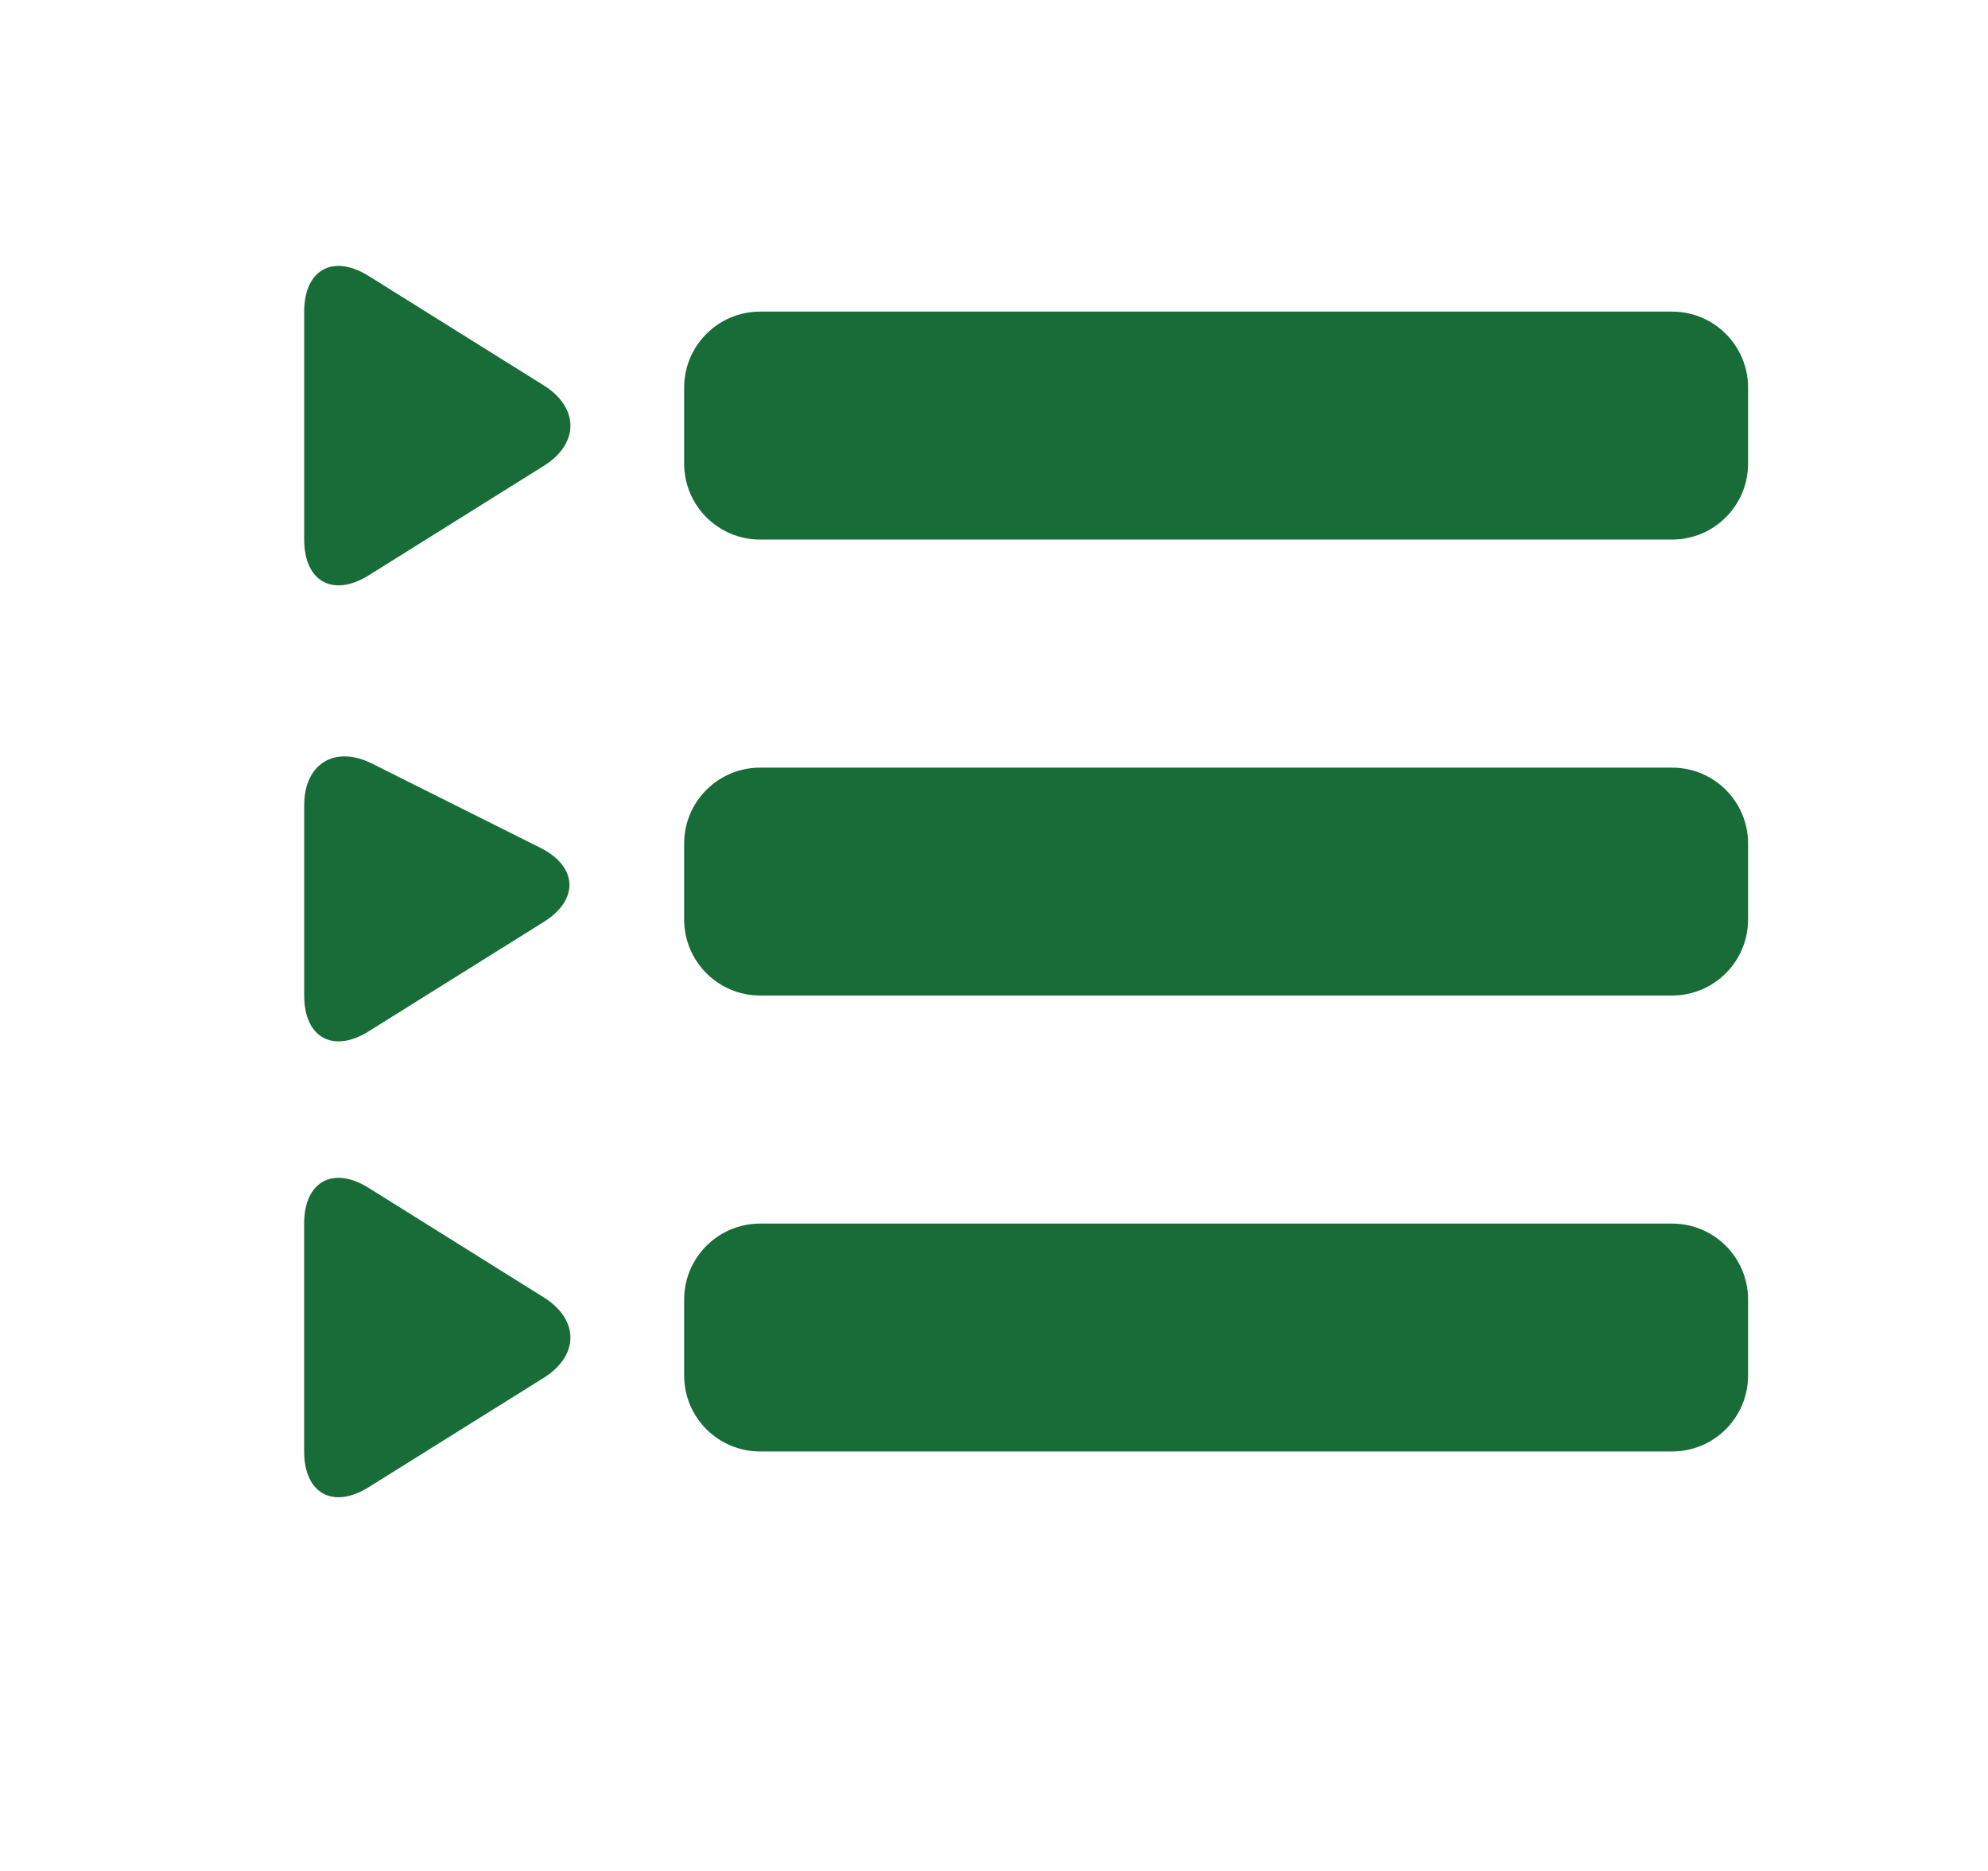 <?xml version="1.0" encoding="utf-8"?>
<!-- Generator: Adobe Illustrator 16.0.0, SVG Export Plug-In . SVG Version: 6.00 Build 0)  -->
<!DOCTYPE svg PUBLIC "-//W3C//DTD SVG 1.1//EN" "http://www.w3.org/Graphics/SVG/1.1/DTD/svg11.dtd">
<svg version="1.1" id="Livello_1" xmlns="http://www.w3.org/2000/svg" xmlns:xlink="http://www.w3.org/1999/xlink" x="0px" y="0px"
	 width="47.501px" height="44.717px" viewBox="0 0 47.501 44.717" enable-background="new 0 0 47.501 44.717" xml:space="preserve">
<g>
	<g id="_x33_43._Playlist">
		<g>
			<path fill="#186C38" d="M12.991,9.208L8.808,6.594c-0.851-0.532-1.54-0.149-1.54,0.852v5.448c0,1.002,0.689,1.385,1.54,0.855
				l4.184-2.616C13.842,10.603,13.842,9.739,12.991,9.208z M39.953,7.446H18.162c-1.003,0-1.815,0.814-1.815,1.815v1.817
				c0,1.002,0.813,1.815,1.815,1.815h21.791c1.003,0,1.815-0.813,1.815-1.815V9.262C41.769,8.261,40.957,7.446,39.953,7.446z
				 M8.808,24.645l4.184-2.615c0.851-0.532,0.813-1.326-0.085-1.774l-4.014-2.008c-0.897-0.448-1.625,0-1.625,1.001v4.541
				C7.268,24.793,7.957,25.175,8.808,24.645z M39.953,18.343H18.162c-1.003,0-1.815,0.812-1.815,1.814v1.815
				c0,1.002,0.813,1.816,1.815,1.816h21.791c1.003,0,1.815-0.814,1.815-1.816v-1.815C41.769,19.155,40.957,18.343,39.953,18.343z
				 M12.991,31l-4.184-2.616c-0.851-0.532-1.54-0.149-1.54,0.854v5.446c0,1.002,0.689,1.385,1.54,0.854l4.184-2.614
				C13.842,32.394,13.842,31.531,12.991,31z M39.953,29.238H18.162c-1.003,0-1.815,0.813-1.815,1.815v1.815
				c0,1.004,0.813,1.815,1.815,1.815h21.791c1.003,0,1.815-0.812,1.815-1.815v-1.815C41.769,30.051,40.957,29.238,39.953,29.238z"/>
		</g>
	</g>
</g>
</svg>
